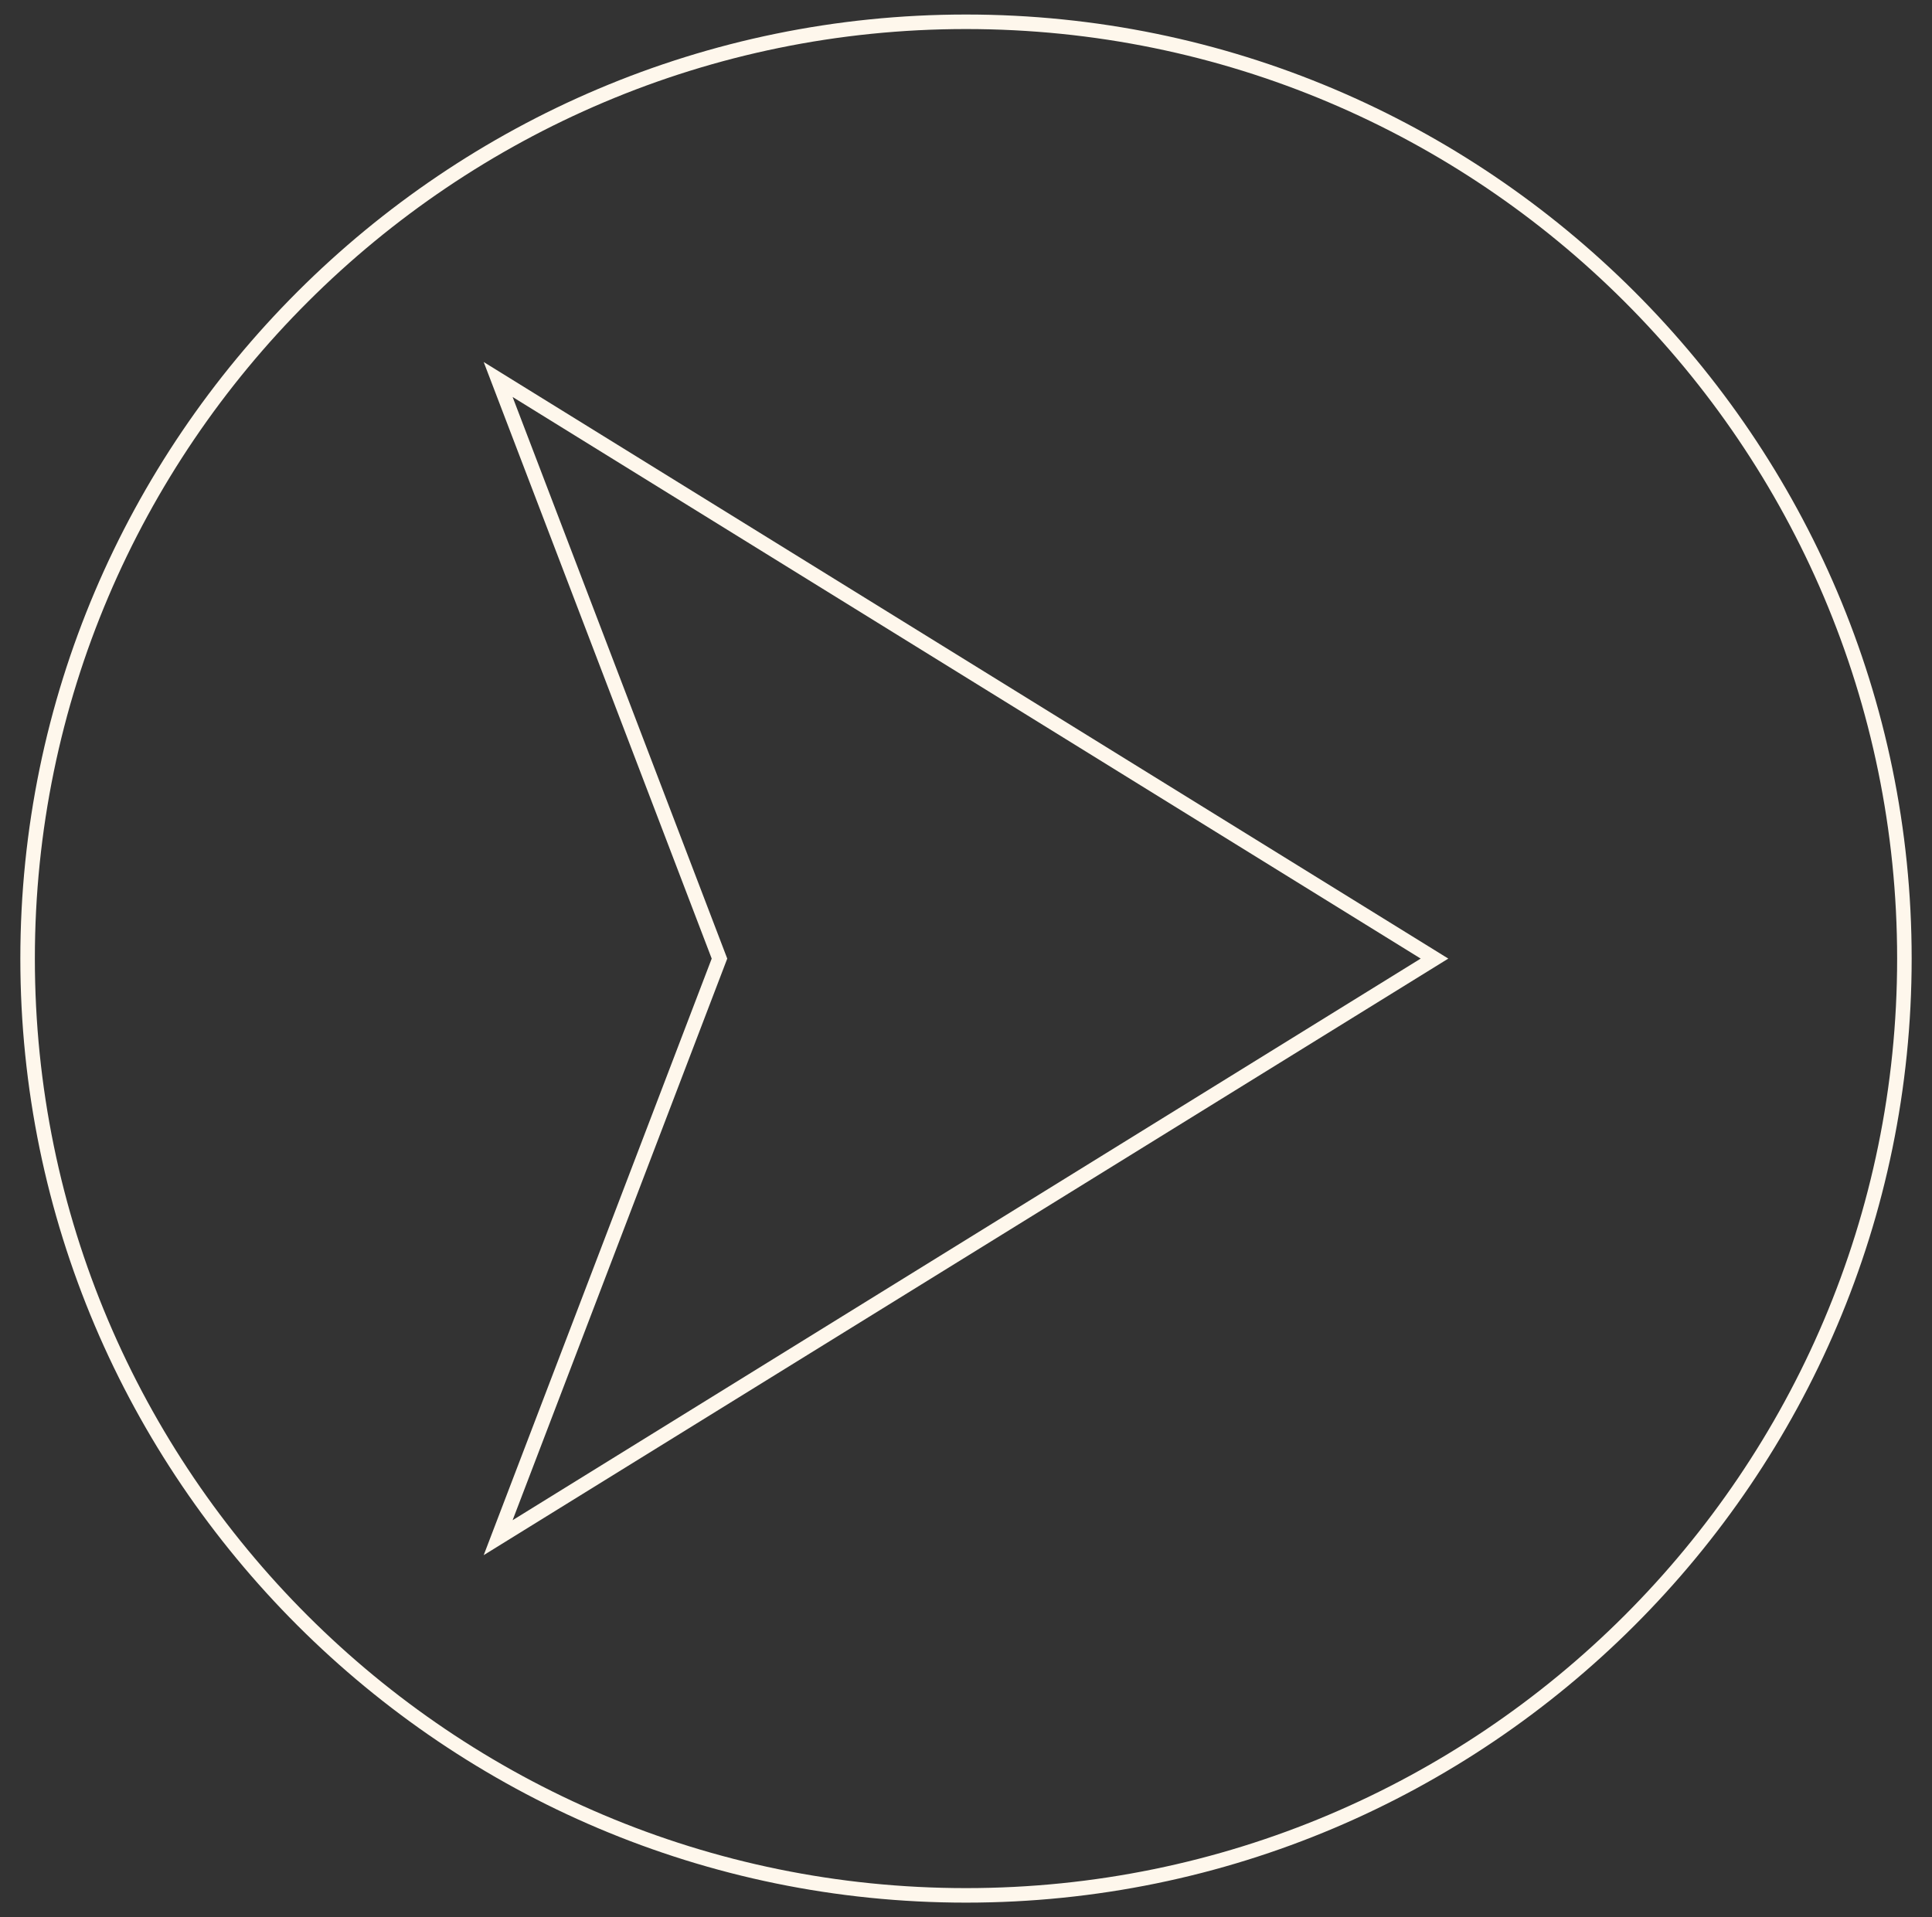 <?xml version="1.0" encoding="UTF-8"?><svg id="Layer_1" xmlns="http://www.w3.org/2000/svg" viewBox="0 0 133 132"><rect x="0" y="0" width="133" height="132" fill="#333333" stroke="none"/><defs><style>.cls-1{fill:#fef7ec;}</style></defs><path class="cls-1" d="M66.5,1C30.6,1,1.4,30.2,1.4,66s29.2,65,65.1,65,65.1-29.2,65.1-65S102.4,1,66.5,1Zm0,129C31.1,130,2.4,101.3,2.4,66S31.2,2,66.5,2c35.4,0,64.1,28.7,64.1,64s-28.7,64-64.1,64Z"/><path class="cls-1" d="M33.298,107.075l15.696-41.074-15.696-41.075,66.404,41.075L33.298,107.075Zm1.99-79.742l14.776,38.668-.068,.179-14.708,38.489,62.513-38.668L35.288,27.333Z"/></svg>